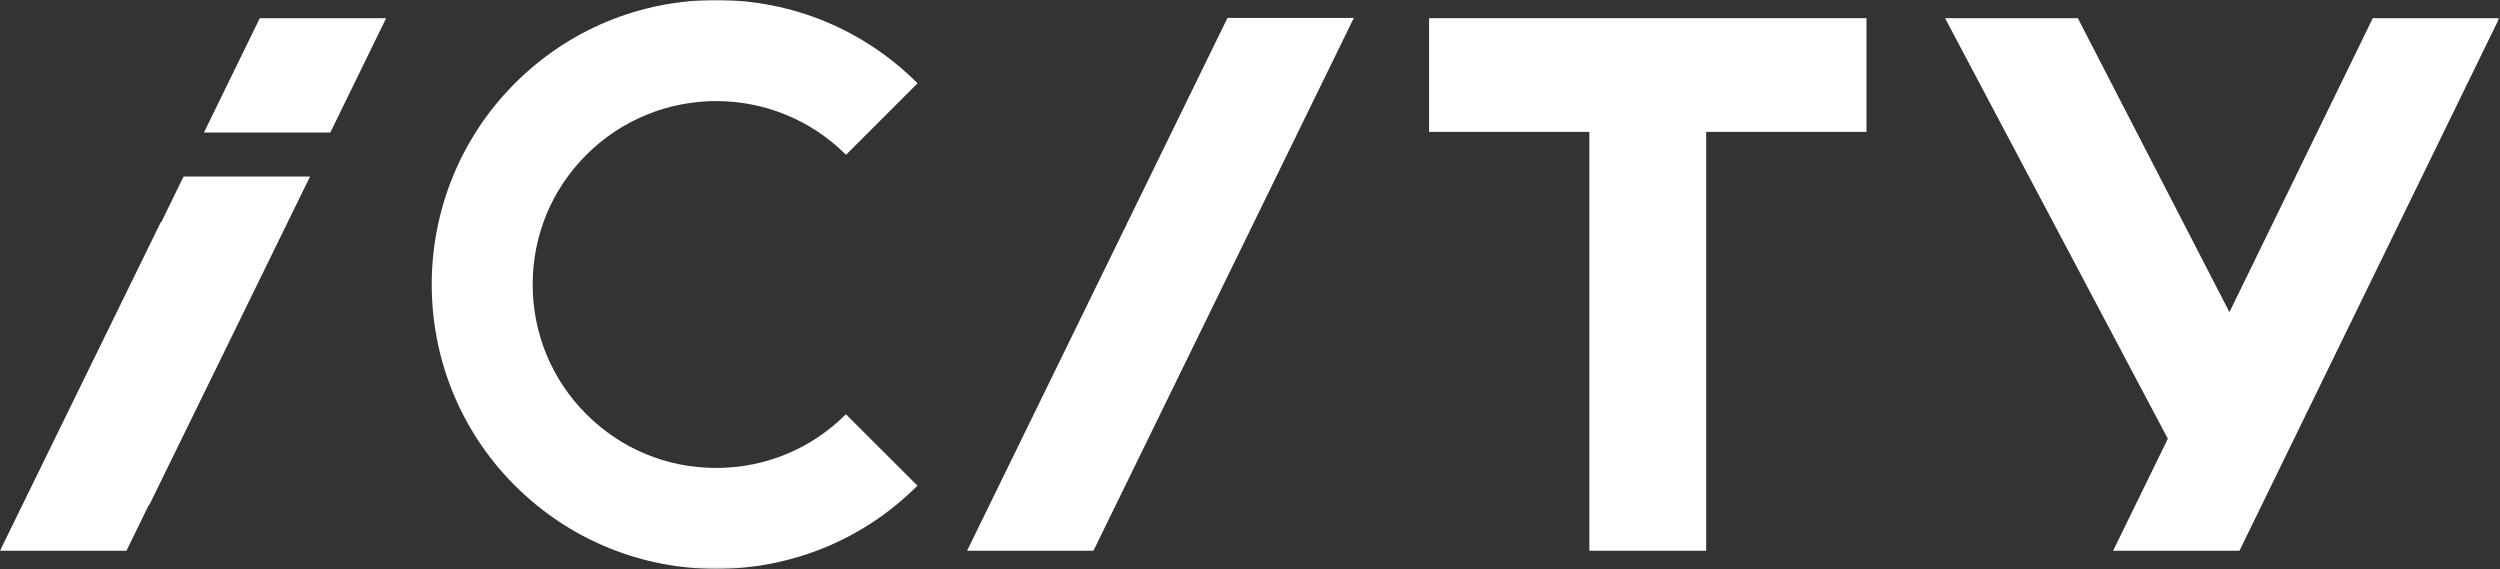 <svg width="1164" height="265" viewBox="0 0 1164 265" fill="none" xmlns="http://www.w3.org/2000/svg">
<rect x="0" y="0" width="1164" height="265" fill="#333333" stroke="none"/>
<g clip-path="url(#clip0_1_49)">
<mask id="mask0_1_49" style="mask-type:luminance" maskUnits="userSpaceOnUse" x="0" y="0" width="1164" height="265">
<path d="M1163.65 0H0V264.885H1163.65V0Z" fill="white"/>
</mask>
<g mask="url(#mask0_1_49)">
<path d="M333.469 47.066C355.366 47.066 377.205 55.42 393.916 72.069L427.223 38.771C402.156 13.768 368.907 0 333.469 0C298.088 0 264.781 13.768 239.772 38.771C188.084 90.446 188.084 174.497 239.772 226.114C265.646 251.923 299.528 264.885 333.469 264.885C367.409 264.885 401.349 251.98 427.165 226.114L393.858 192.874C377.724 209.004 356.288 217.876 333.411 217.876C310.592 217.876 289.156 209.004 273.021 192.874C256.887 176.743 248.013 155.255 248.013 132.442C248.013 109.629 256.887 88.141 273.079 72.011C289.732 55.42 311.629 47.066 333.469 47.066Z" fill="white"/>
<path d="M665.382 61.411H740.004V256.416H794.401V61.411H869.024V8.468H665.382V61.411Z" fill="white"/>
<path d="M1104.76 8.468L1038.03 145.347L967.445 8.468H905.615L1009.34 204.28L983.868 256.416H1042.7L1163.65 8.468H1104.76Z" fill="white"/>
<path d="M450.272 256.416H509.106L630.346 8.353H571.512L450.272 256.416Z" fill="white"/>
<path d="M75.084 103.465H74.853L0 256.416H58.892L69.264 235.159H69.494L144.348 82.207H85.456L75.084 103.465Z" fill="white"/>
<path d="M94.964 61.699H153.798L179.786 8.468H120.952L94.964 61.699Z" fill="white"/>
</g>
</g>
<defs>
<clipPath id="clip0_1_49">
<rect width="1164" height="265" fill="white"/>
</clipPath>
</defs>
</svg>
